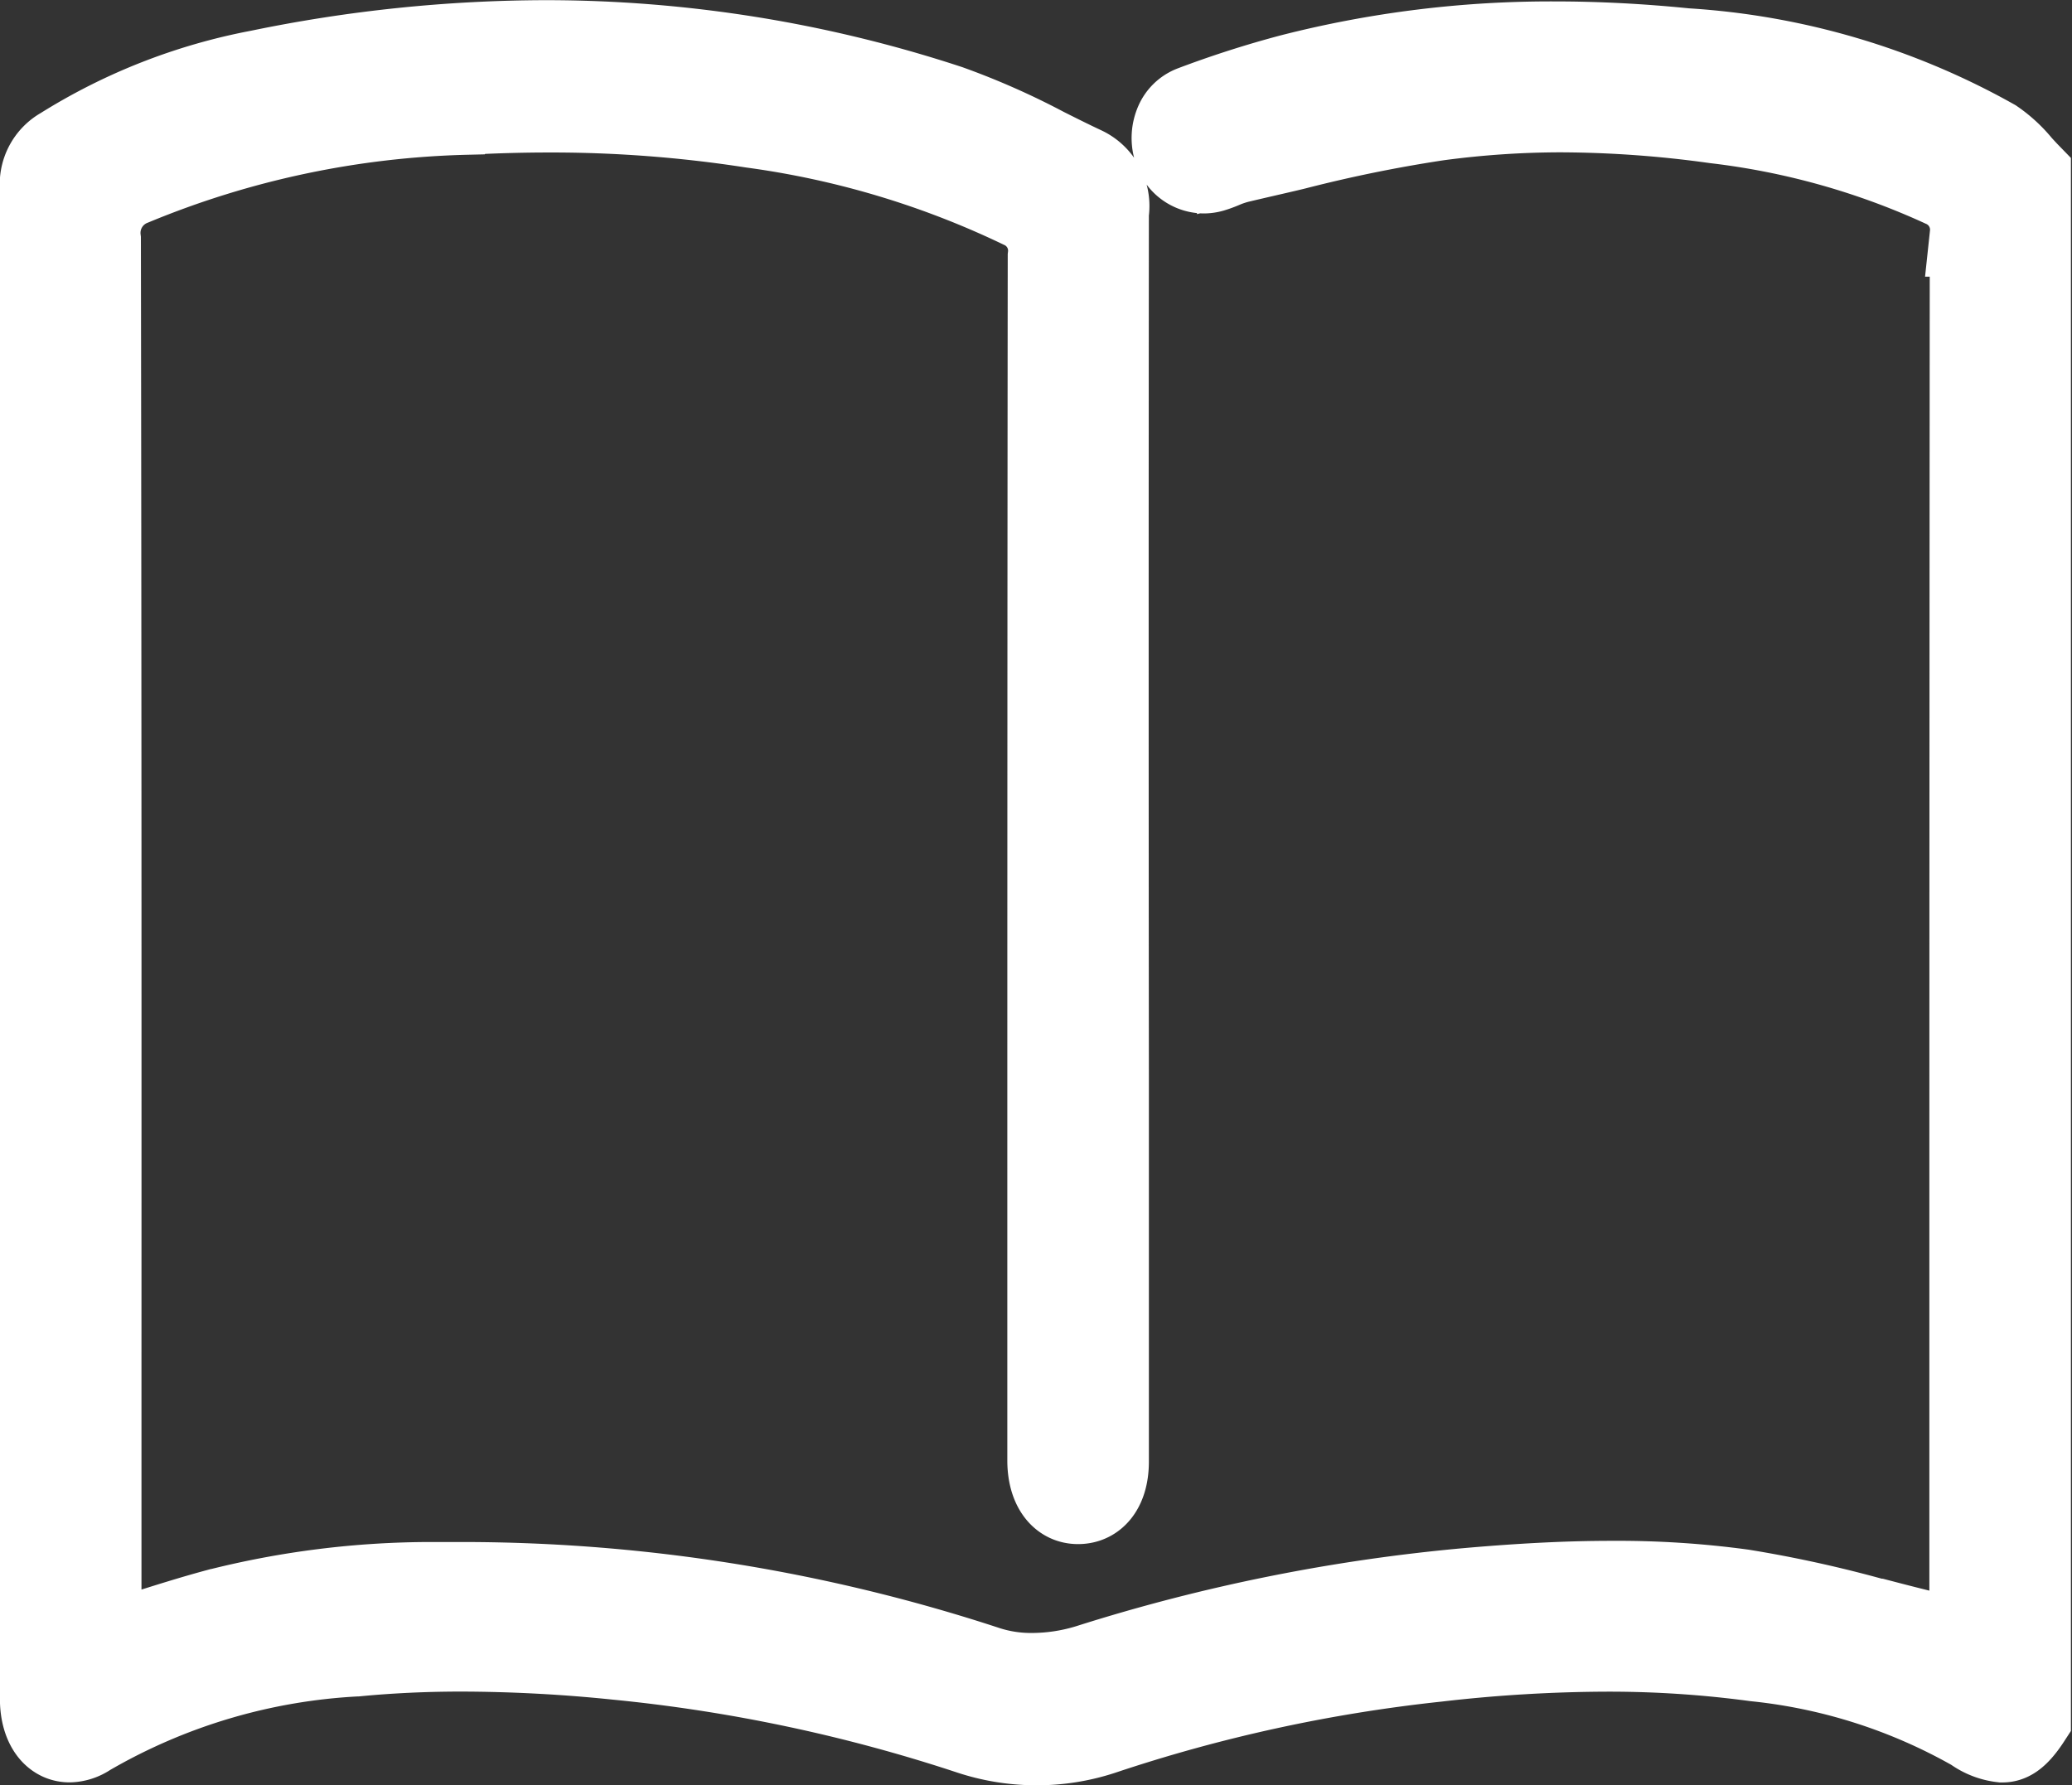 <svg xmlns="http://www.w3.org/2000/svg" width="24.78" height="21.354" viewBox="0 0 24.78 21.354">
  <rect x="0" y="0" width="24.78" height="21.354" fill="#333333" stroke="none"/>
  <path id="パス_4389" data-name="パス 4389" d="M555.236,520.271a2.529,2.529,0,0,1-.8-.132,19.517,19.517,0,0,0-4.2-.889,18.5,18.5,0,0,0-1.876-.1c-.431,0-.851.02-1.248.058a7.1,7.1,0,0,0-3.213.955.414.414,0,0,1-.221.073c-.2,0-.333-.2-.333-.5,0-4.728,0-17.021,0-17.021,0-.1,0-.209,0-.314,0-.24,0-.487,0-.734a.484.484,0,0,1,.245-.469,6.819,6.819,0,0,1,2.356-.923,17.061,17.061,0,0,1,3.417-.356,15.42,15.42,0,0,1,4.829.774,8.794,8.794,0,0,1,1.147.507c.159.08.311.156.465.228a.5.5,0,0,1,.282.534q-.005,5.156,0,10.313V516.9c0,.3-.133.486-.347.486s-.346-.2-.346-.5v-1.516c0-3.984,0-8.5.005-12.886a.574.574,0,0,0-.336-.593,10.763,10.763,0,0,0-3.226-.966,15.627,15.627,0,0,0-2.423-.184c-.32,0-.651.009-.982.027a11.12,11.12,0,0,0-4,.847.629.629,0,0,0-.4.664c.008,4.588.008,9.341.007,13.535v3.067a.184.184,0,0,0,.06.139.144.144,0,0,0,.094.036.14.14,0,0,0,.04-.006l.368-.115.021-.007c.266-.084.541-.17.814-.244a10.421,10.421,0,0,1,2.574-.323c.128,0,.255,0,.383,0a20.109,20.109,0,0,1,6.266,1.009,1.722,1.722,0,0,0,.533.079,2.316,2.316,0,0,0,.682-.106,21.258,21.258,0,0,1,4.559-.914c.65-.056,1.186-.082,1.686-.082a11.072,11.072,0,0,1,1.565.1,14.584,14.584,0,0,1,1.6.353l.016,0c.222.058.443.115.666.168a.988.988,0,0,1,.145.053l.1.042a.14.14,0,0,0,.049.009.141.141,0,0,0,.087-.03.182.182,0,0,0,.067-.136l0-.1c0-.073.007-.138.007-.2v-3.48q0-6.45.005-12.9a.576.576,0,0,0-.349-.592,9.035,9.035,0,0,0-2.717-.762,13.617,13.617,0,0,0-1.852-.133,11.11,11.11,0,0,0-1.467.1,17.117,17.117,0,0,0-1.7.346l-.028.007c-.217.052-.434.1-.651.152a1.235,1.235,0,0,0-.194.066,1.285,1.285,0,0,1-.127.046.365.365,0,0,1-.1.014.36.36,0,0,1-.342-.274.453.453,0,0,1,.018-.307.341.341,0,0,1,.191-.186,12.1,12.1,0,0,1,1.181-.379,12.52,12.52,0,0,1,3.155-.39c.5,0,1.027.027,1.56.081a8.6,8.6,0,0,1,3.685,1.086,1.526,1.526,0,0,1,.316.291c.036.04.072.079.109.117v18.464c-.151.232-.244.264-.322.264a.713.713,0,0,1-.34-.133,6.665,6.665,0,0,0-2.612-.836,13.12,13.12,0,0,0-1.78-.117,18.066,18.066,0,0,0-2.028.122,18.962,18.962,0,0,0-4.007.874A2.5,2.5,0,0,1,555.236,520.271Z" transform="translate(-542.846 -499.417)" fill="#fff" stroke="#fff" stroke-miterlimit="10" stroke-width="1"/>
</svg>
